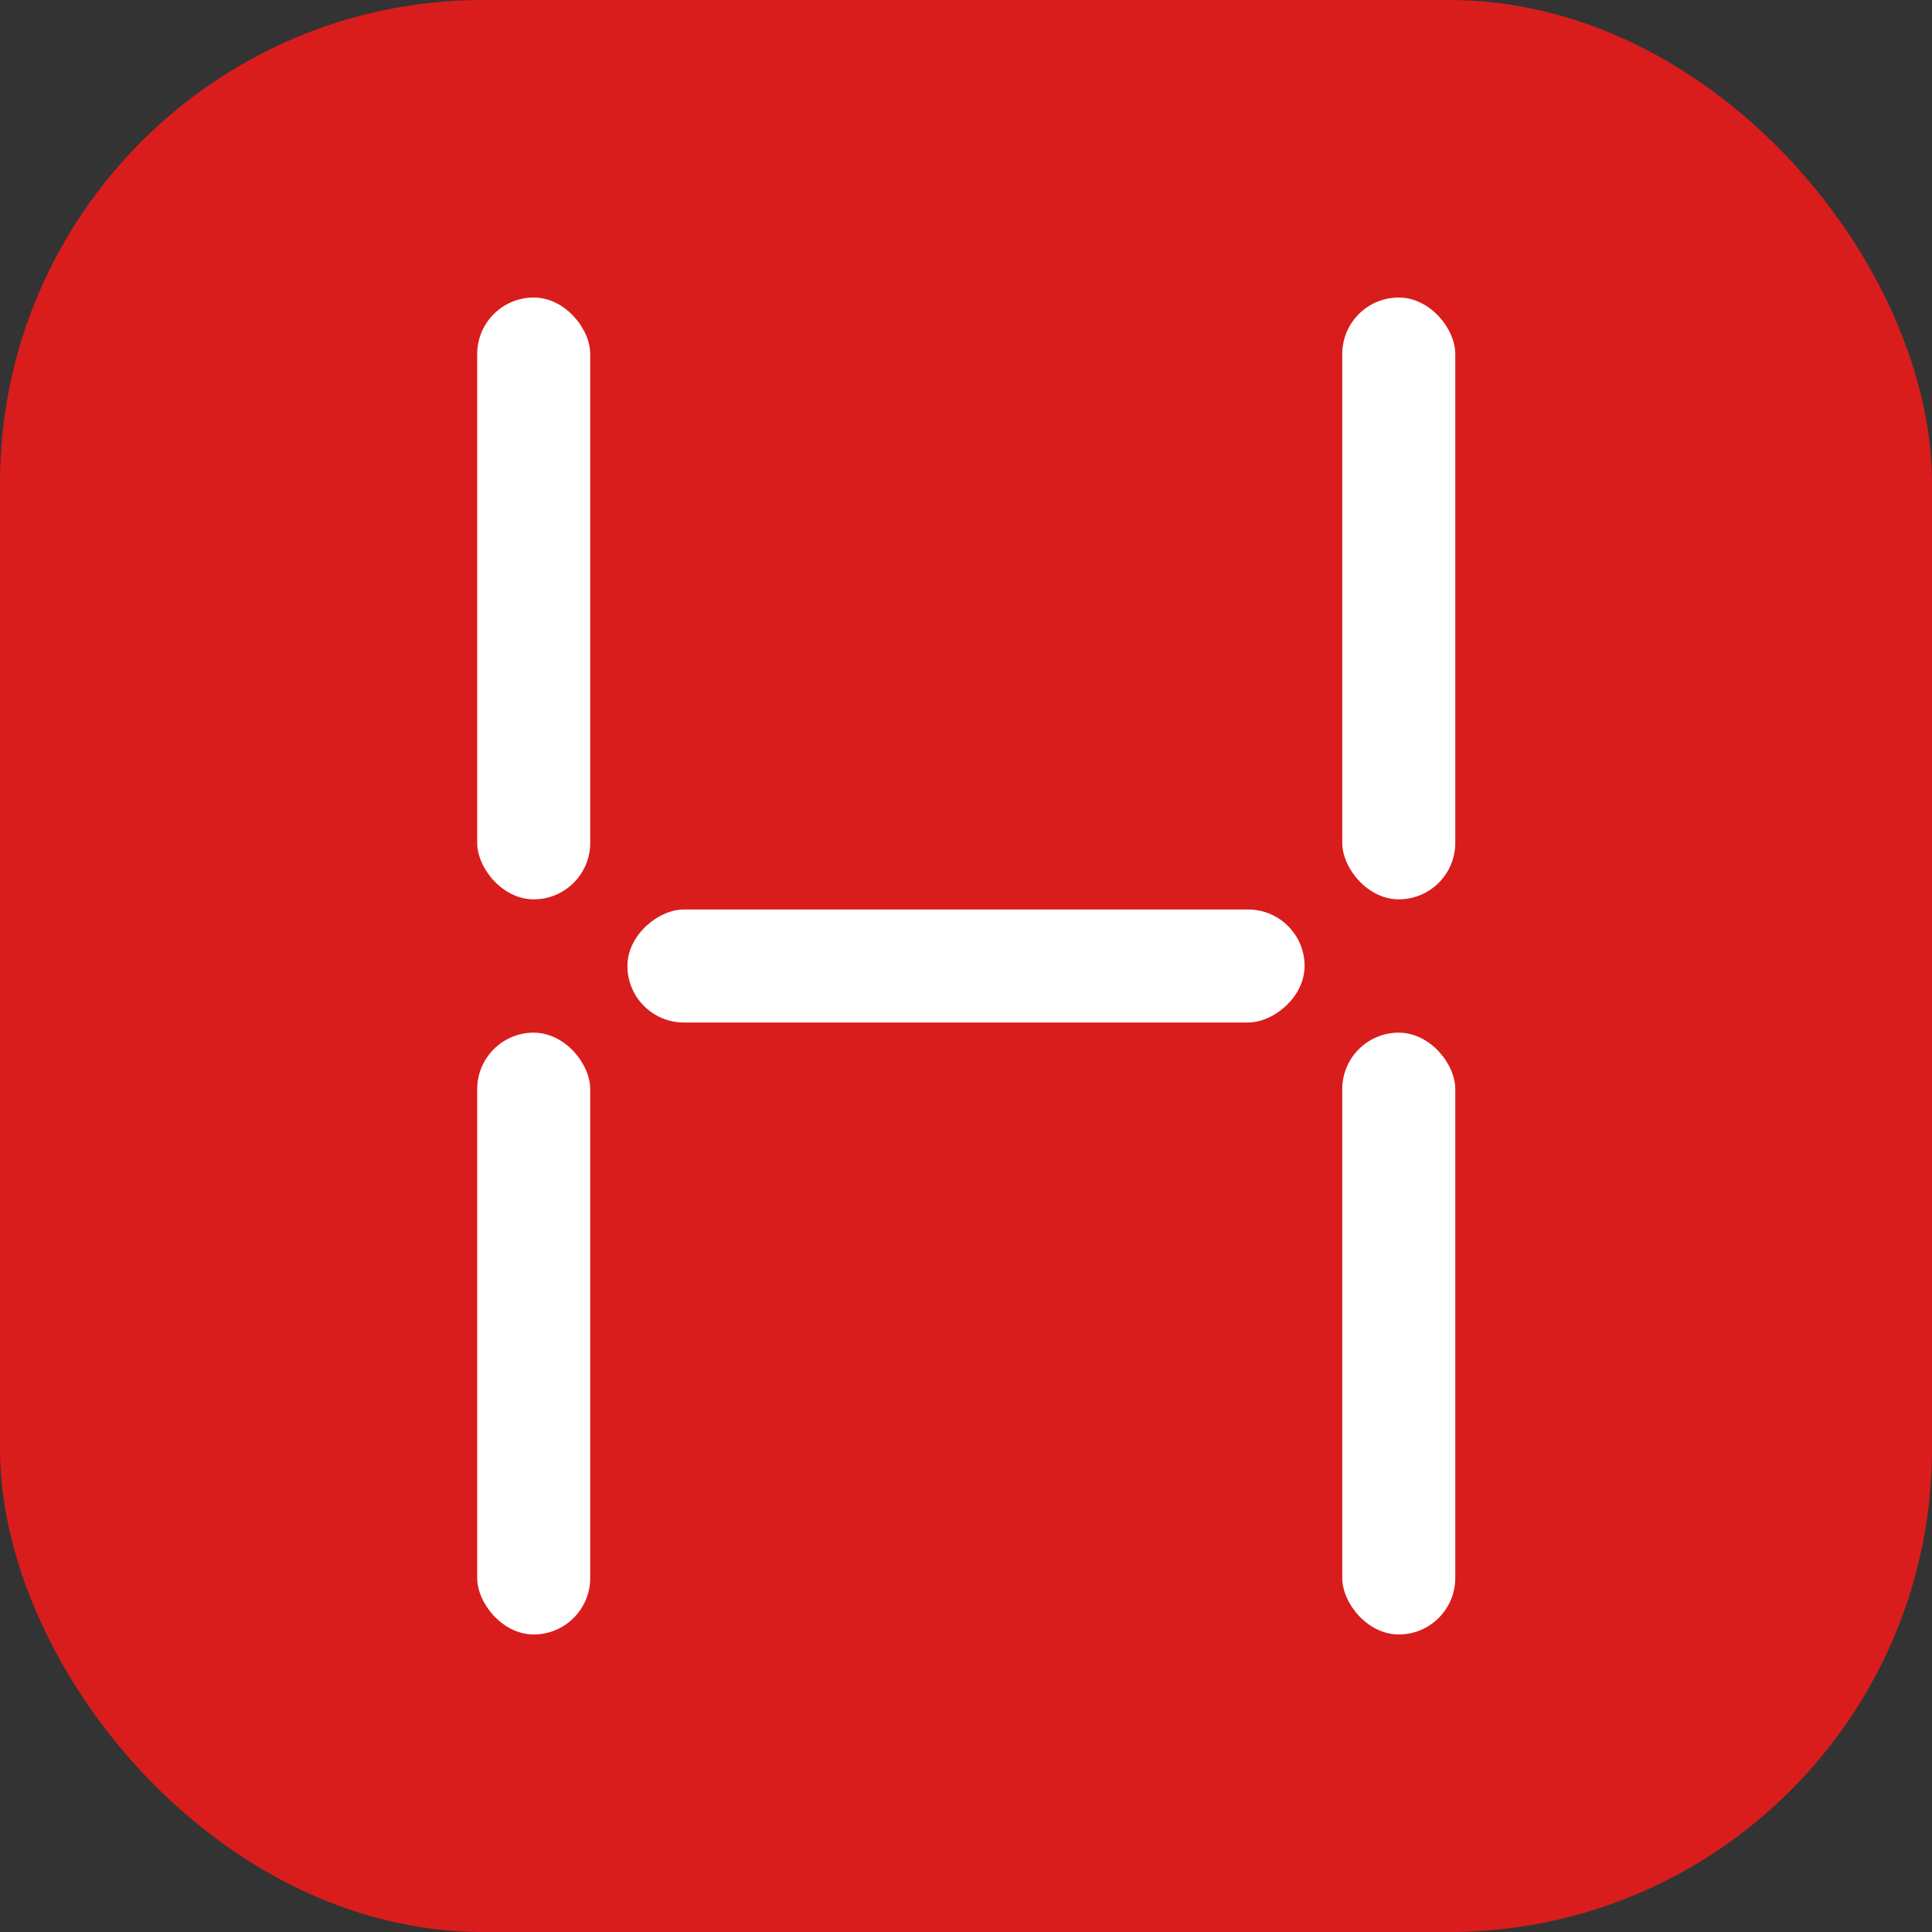 <svg xmlns="http://www.w3.org/2000/svg" viewBox="0 0 40 40"><rect x="0" y="0" width="40" height="40" fill="#333333" stroke="none"/><defs><style>.cls-1{fill:#d91d1d;}.cls-2{fill:#fff;}</style></defs><title>Индикатор остаточного тепла</title><g id="Слой_2" data-name="Слой 2"><g id="Слой_1-2" data-name="Слой 1"><g id="Индикатор_остаточного_тепла" data-name="Индикатор остаточного тепла"><rect class="cls-1" width="40" height="40" rx="10"/><rect class="cls-2" x="27.79" y="6.16" width="2.34" height="12.46" rx="1.17"/><rect class="cls-2" x="27.79" y="21.38" width="2.34" height="12.46" rx="1.17"/><rect class="cls-2" x="9.88" y="6.16" width="2.34" height="12.46" rx="1.17"/><rect class="cls-2" x="9.88" y="21.38" width="2.34" height="12.46" rx="1.17"/><rect class="cls-2" x="18.83" y="12.99" width="2.34" height="14.02" rx="1.17" transform="translate(0 40) rotate(-90)"/></g></g></g></svg>